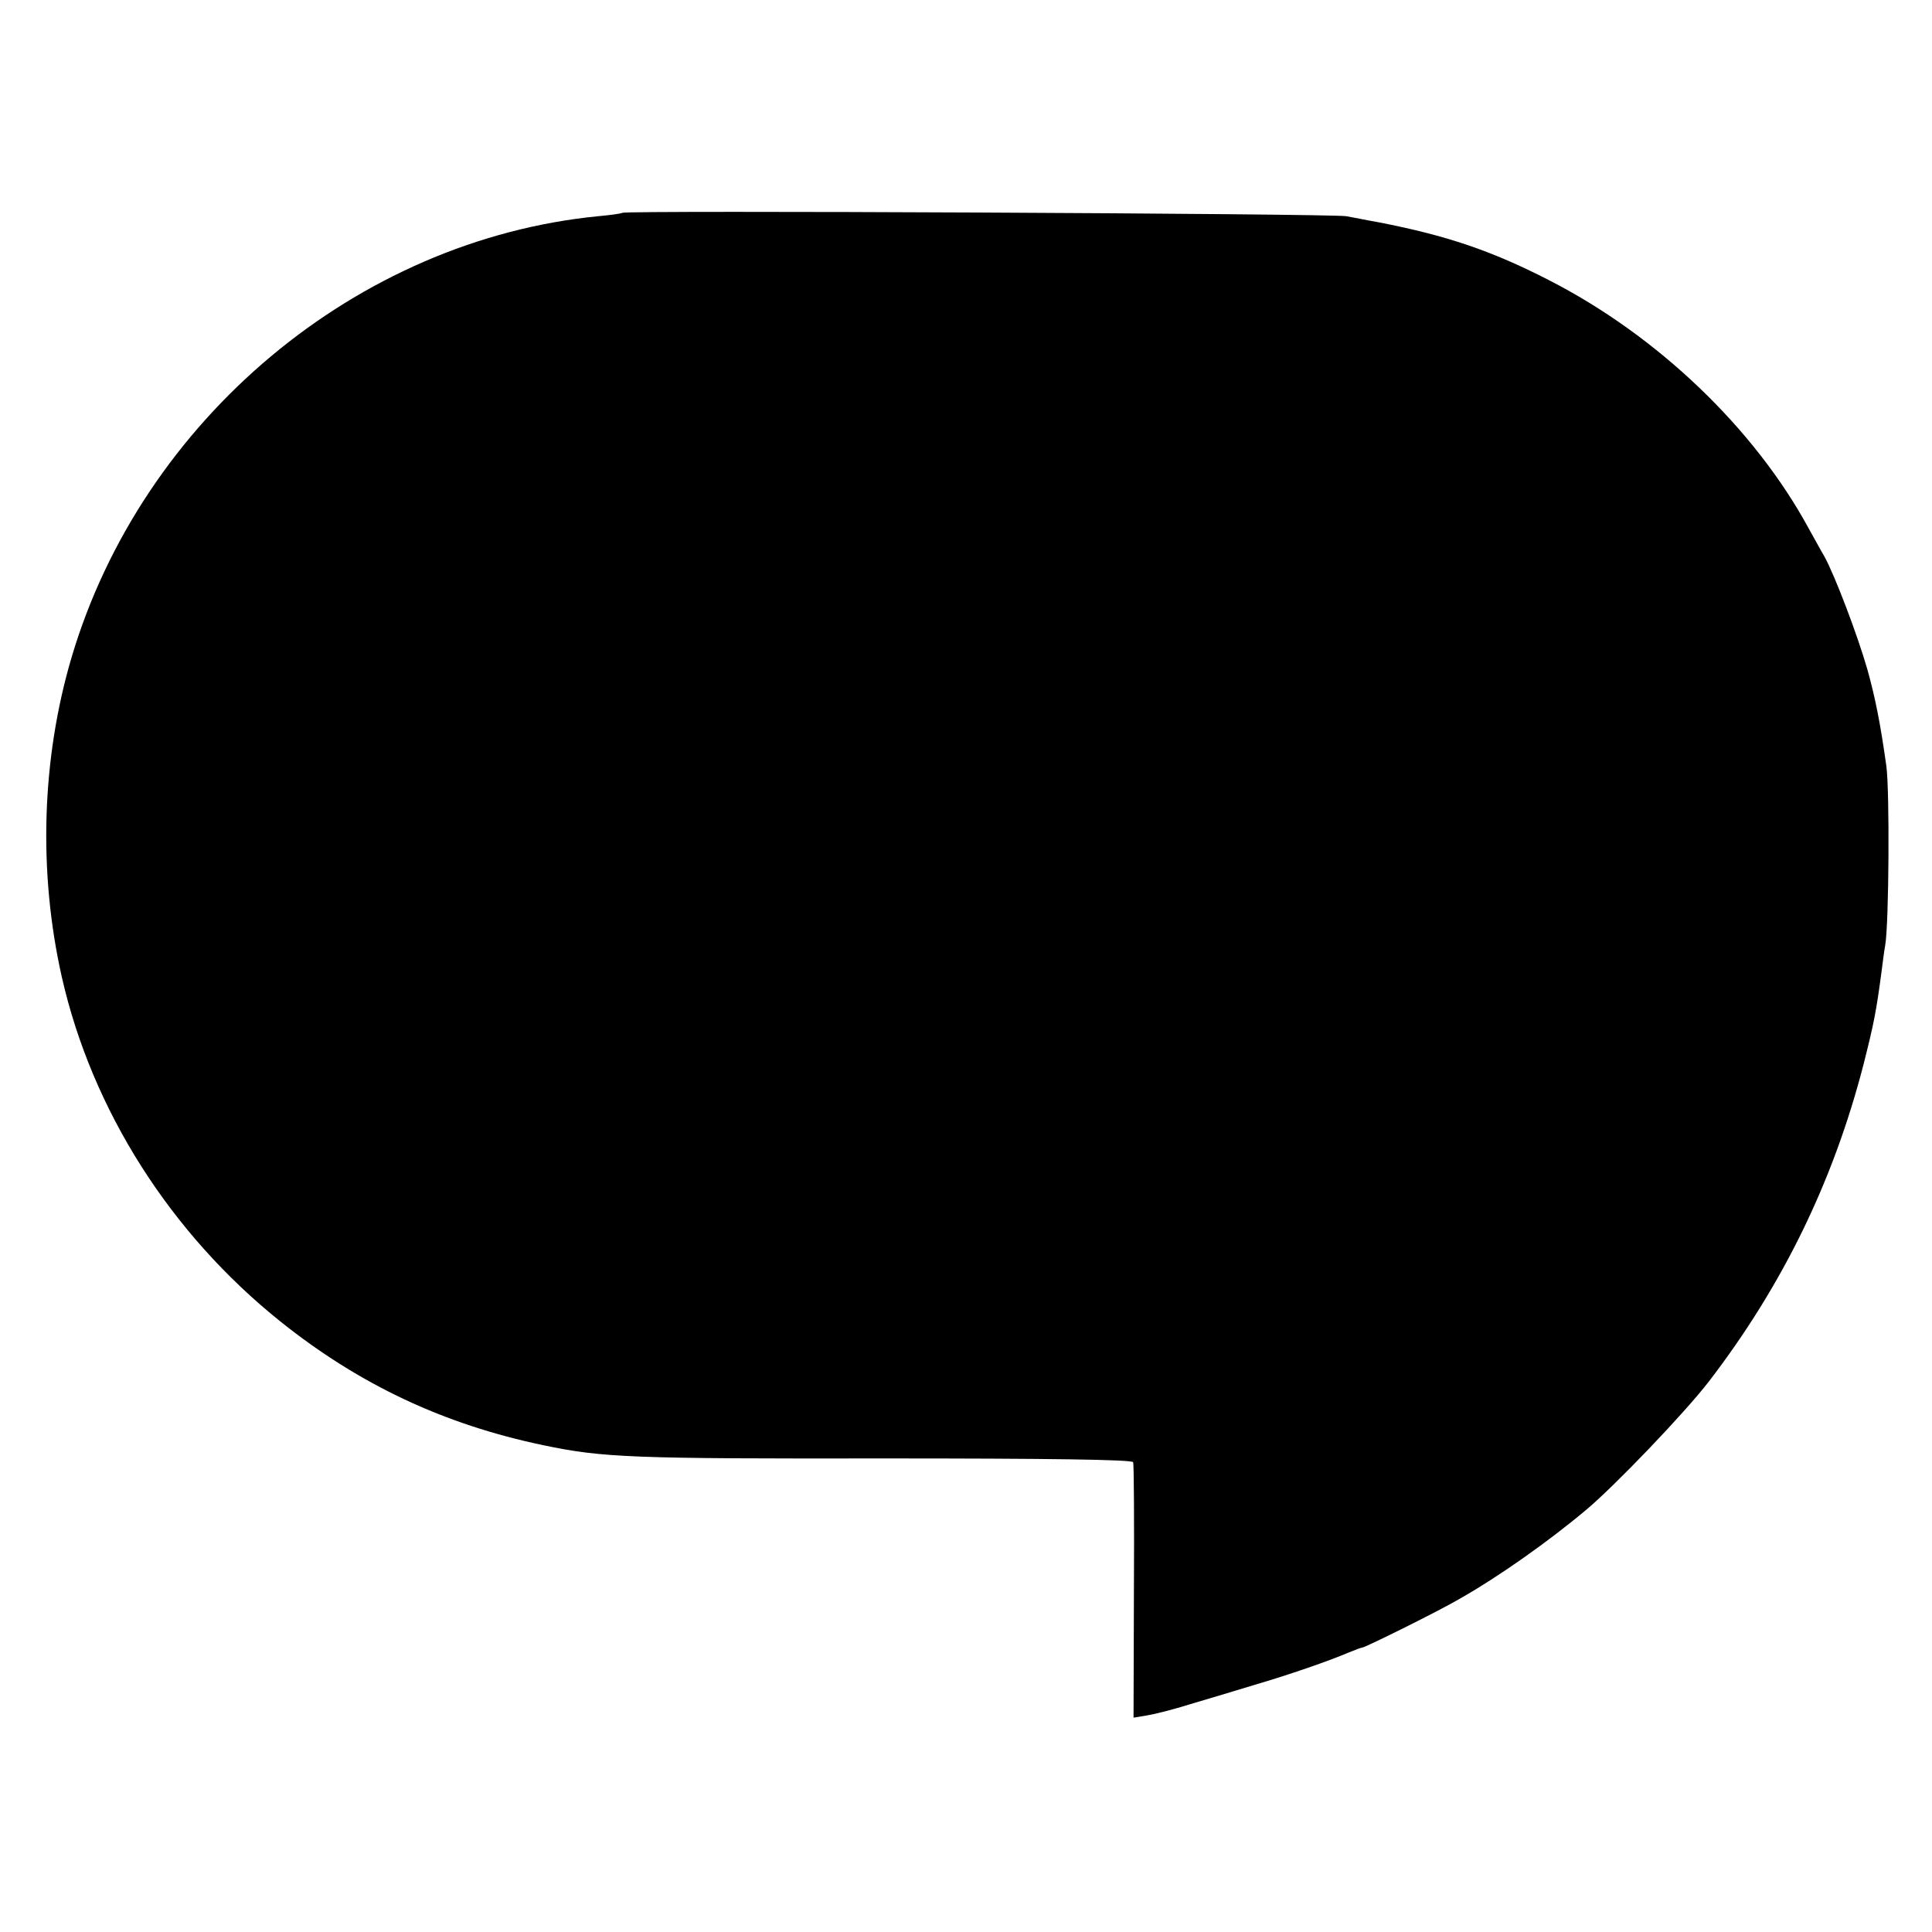 <?xml version="1.0" standalone="no"?>
<!DOCTYPE svg PUBLIC "-//W3C//DTD SVG 20010904//EN"
 "http://www.w3.org/TR/2001/REC-SVG-20010904/DTD/svg10.dtd">
<svg version="1.0" xmlns="http://www.w3.org/2000/svg"
 width="512pt" height="512pt" viewBox="0 0 512 512"
 preserveAspectRatio="xMidYMid meet">
<g transform="translate(0,512) scale(0.1,-0.1)"
fill="#000000" stroke="none">
<path d="M1649 4556 c-2 -2 -31 -6 -64 -9 -640 -63 -1208 -539 -1395 -1168
-80 -270 -89 -570 -26 -849 80 -352 288 -679 579 -912 210 -168 434 -273 697
-328 158 -33 232 -36 909 -35 425 0 652 -3 654 -10 2 -5 3 -160 2 -343 l-1
-334 36 6 c19 3 71 16 115 30 44 13 121 36 170 51 92 27 196 63 250 86 17 7
33 13 36 13 11 2 205 98 259 130 102 58 234 151 335 236 76 64 258 254 323
338 196 255 331 532 411 843 27 107 33 137 47 242 3 23 7 56 10 72 10 57 12
410 3 475 -16 115 -30 183 -50 255 -26 91 -86 249 -114 300 -13 22 -31 56 -42
75 -144 265 -401 511 -689 658 -150 77 -270 118 -451 153 -29 5 -67 13 -85 16
-35 7 -1911 16 -1919 9z"/>
</g>
</svg>
